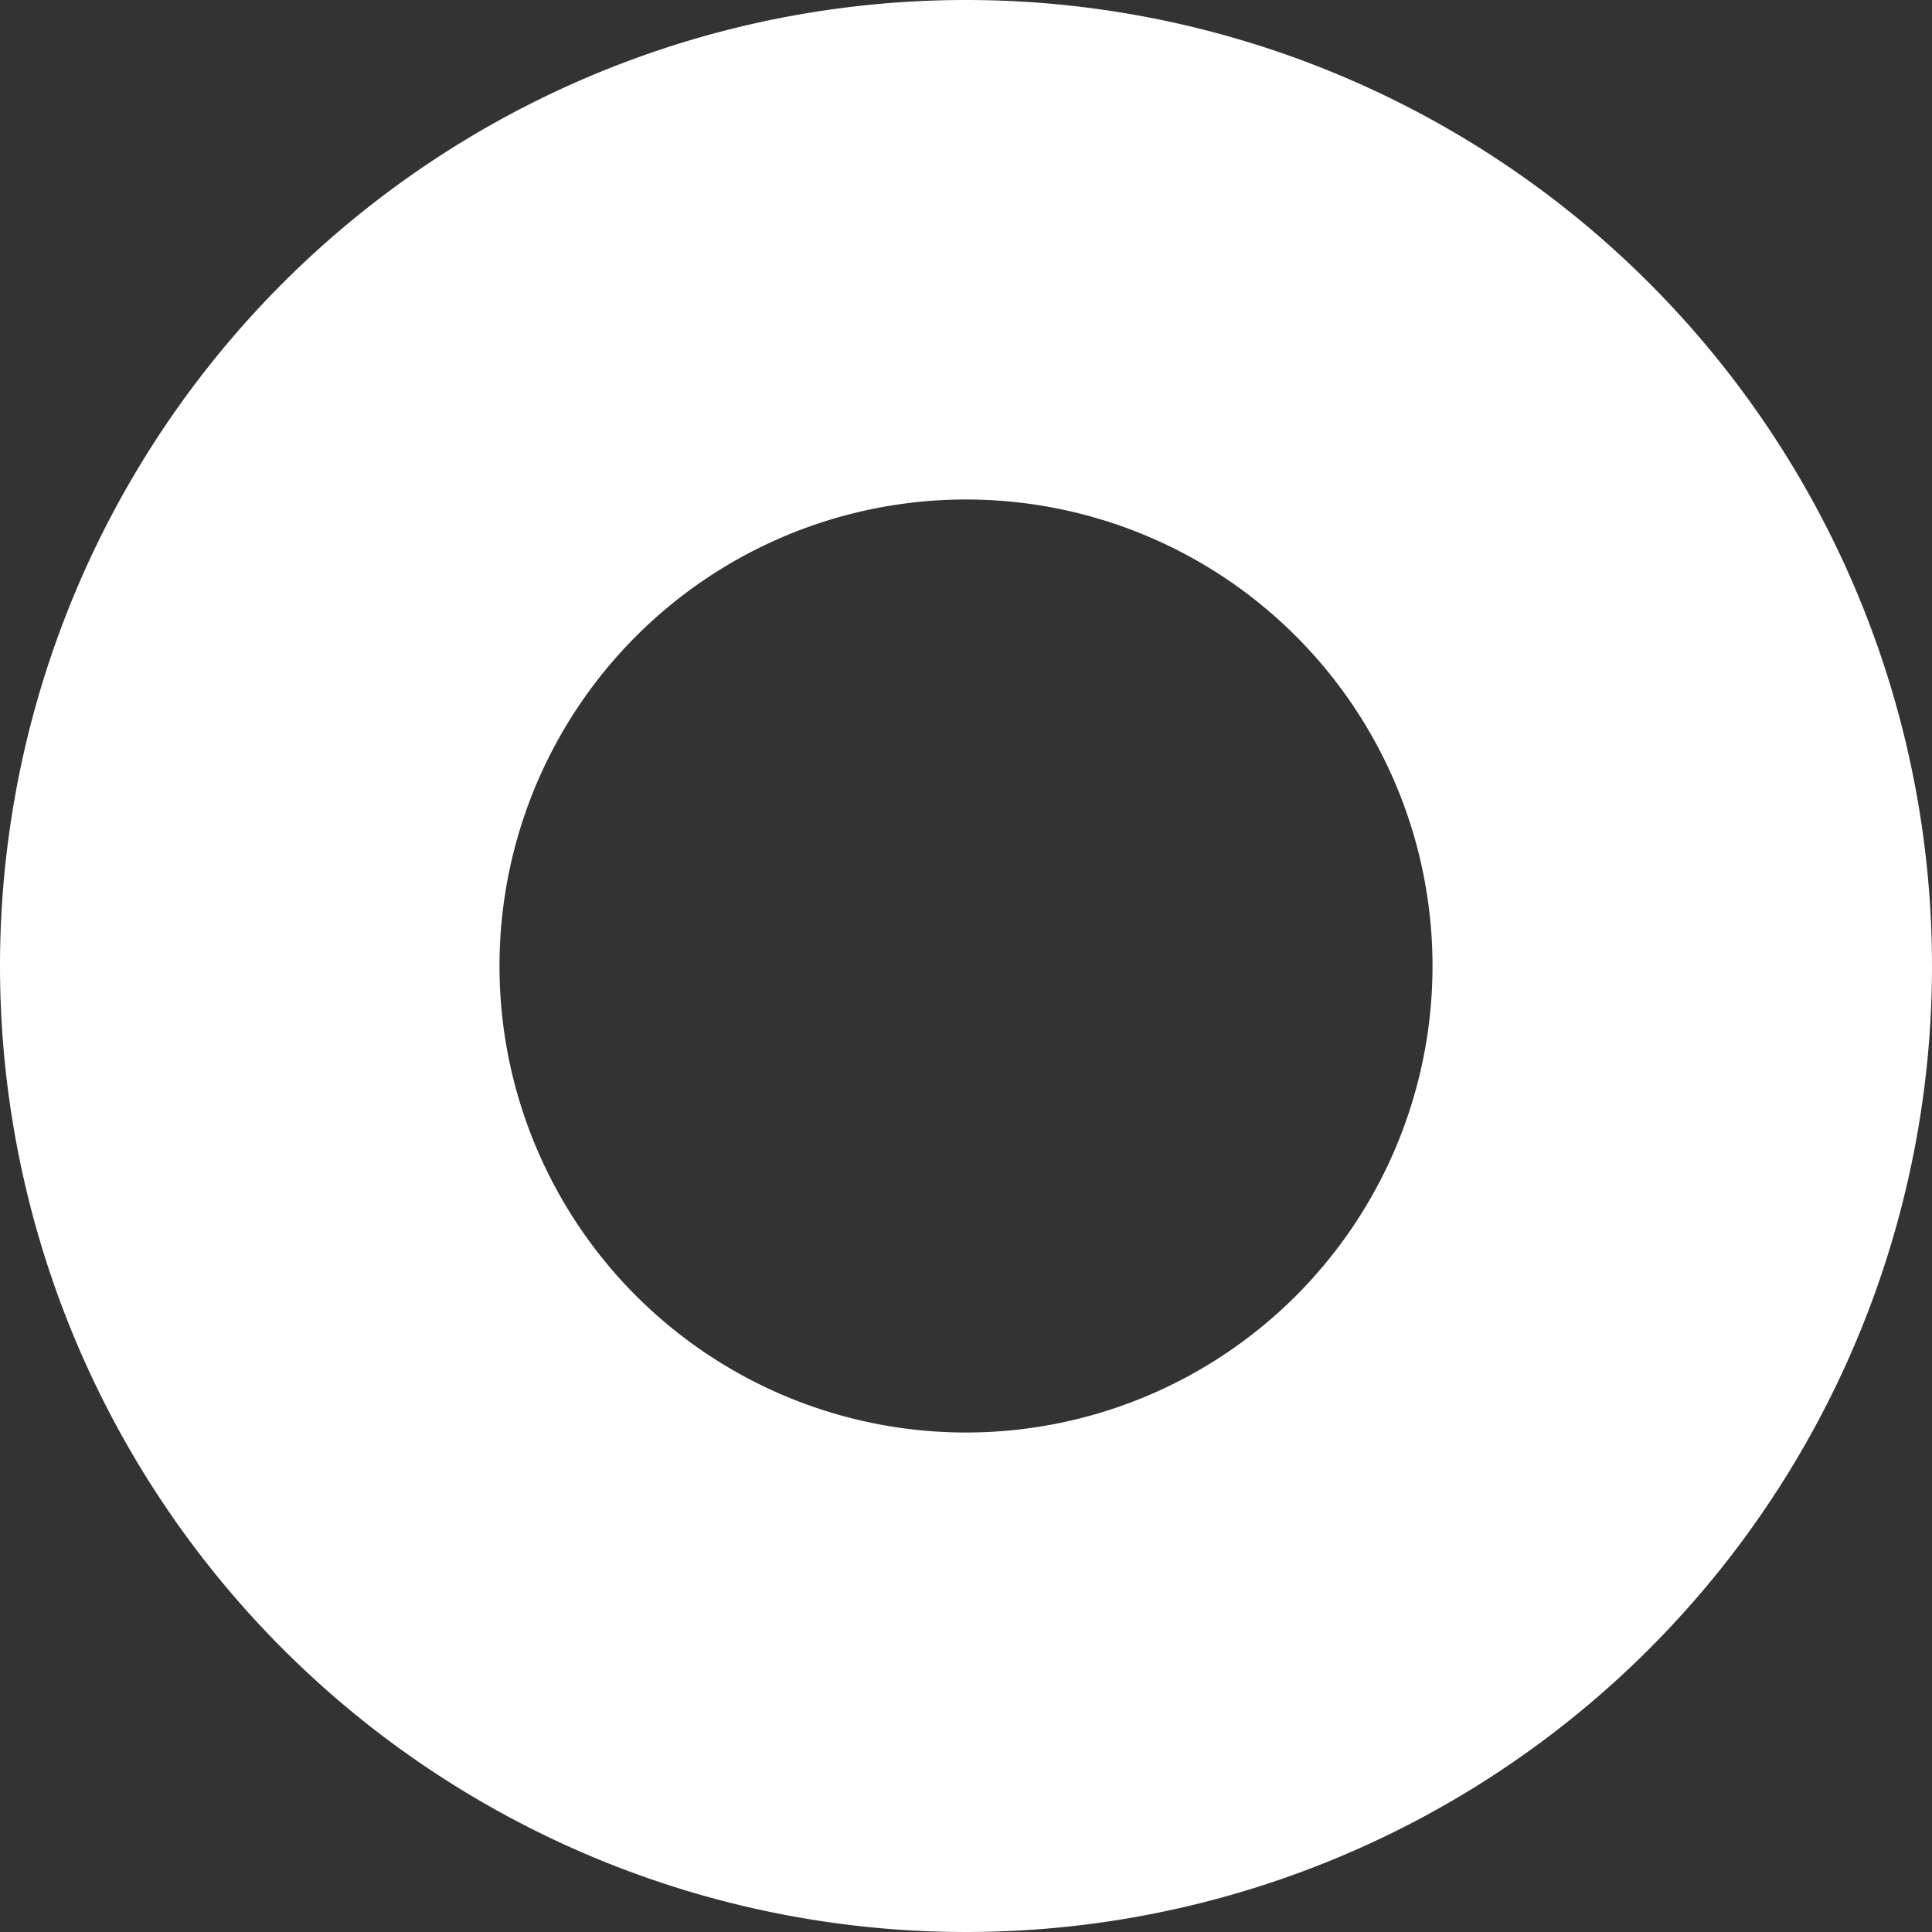 <svg xmlns="http://www.w3.org/2000/svg" width="41" height="41" viewBox="0 0 41 41">
  <rect x="0" y="0" width="41" height="41" fill="#333333" stroke="none"/>
  <defs>
    <style>
      .cls-1 {
        fill: #fff;
        fill-rule: evenodd;
      }
    </style>
  </defs>
  <path id="header_dec01" class="cls-1" d="M1307,347a20.5,20.5,0,1,1-20.5,20.5A20.5,20.5,0,0,1,1307,347Zm0,10.6a9.9,9.9,0,1,1-9.9,9.9A9.9,9.9,0,0,1,1307,357.6Z" transform="translate(-1286.5 -347)"/>
</svg>
